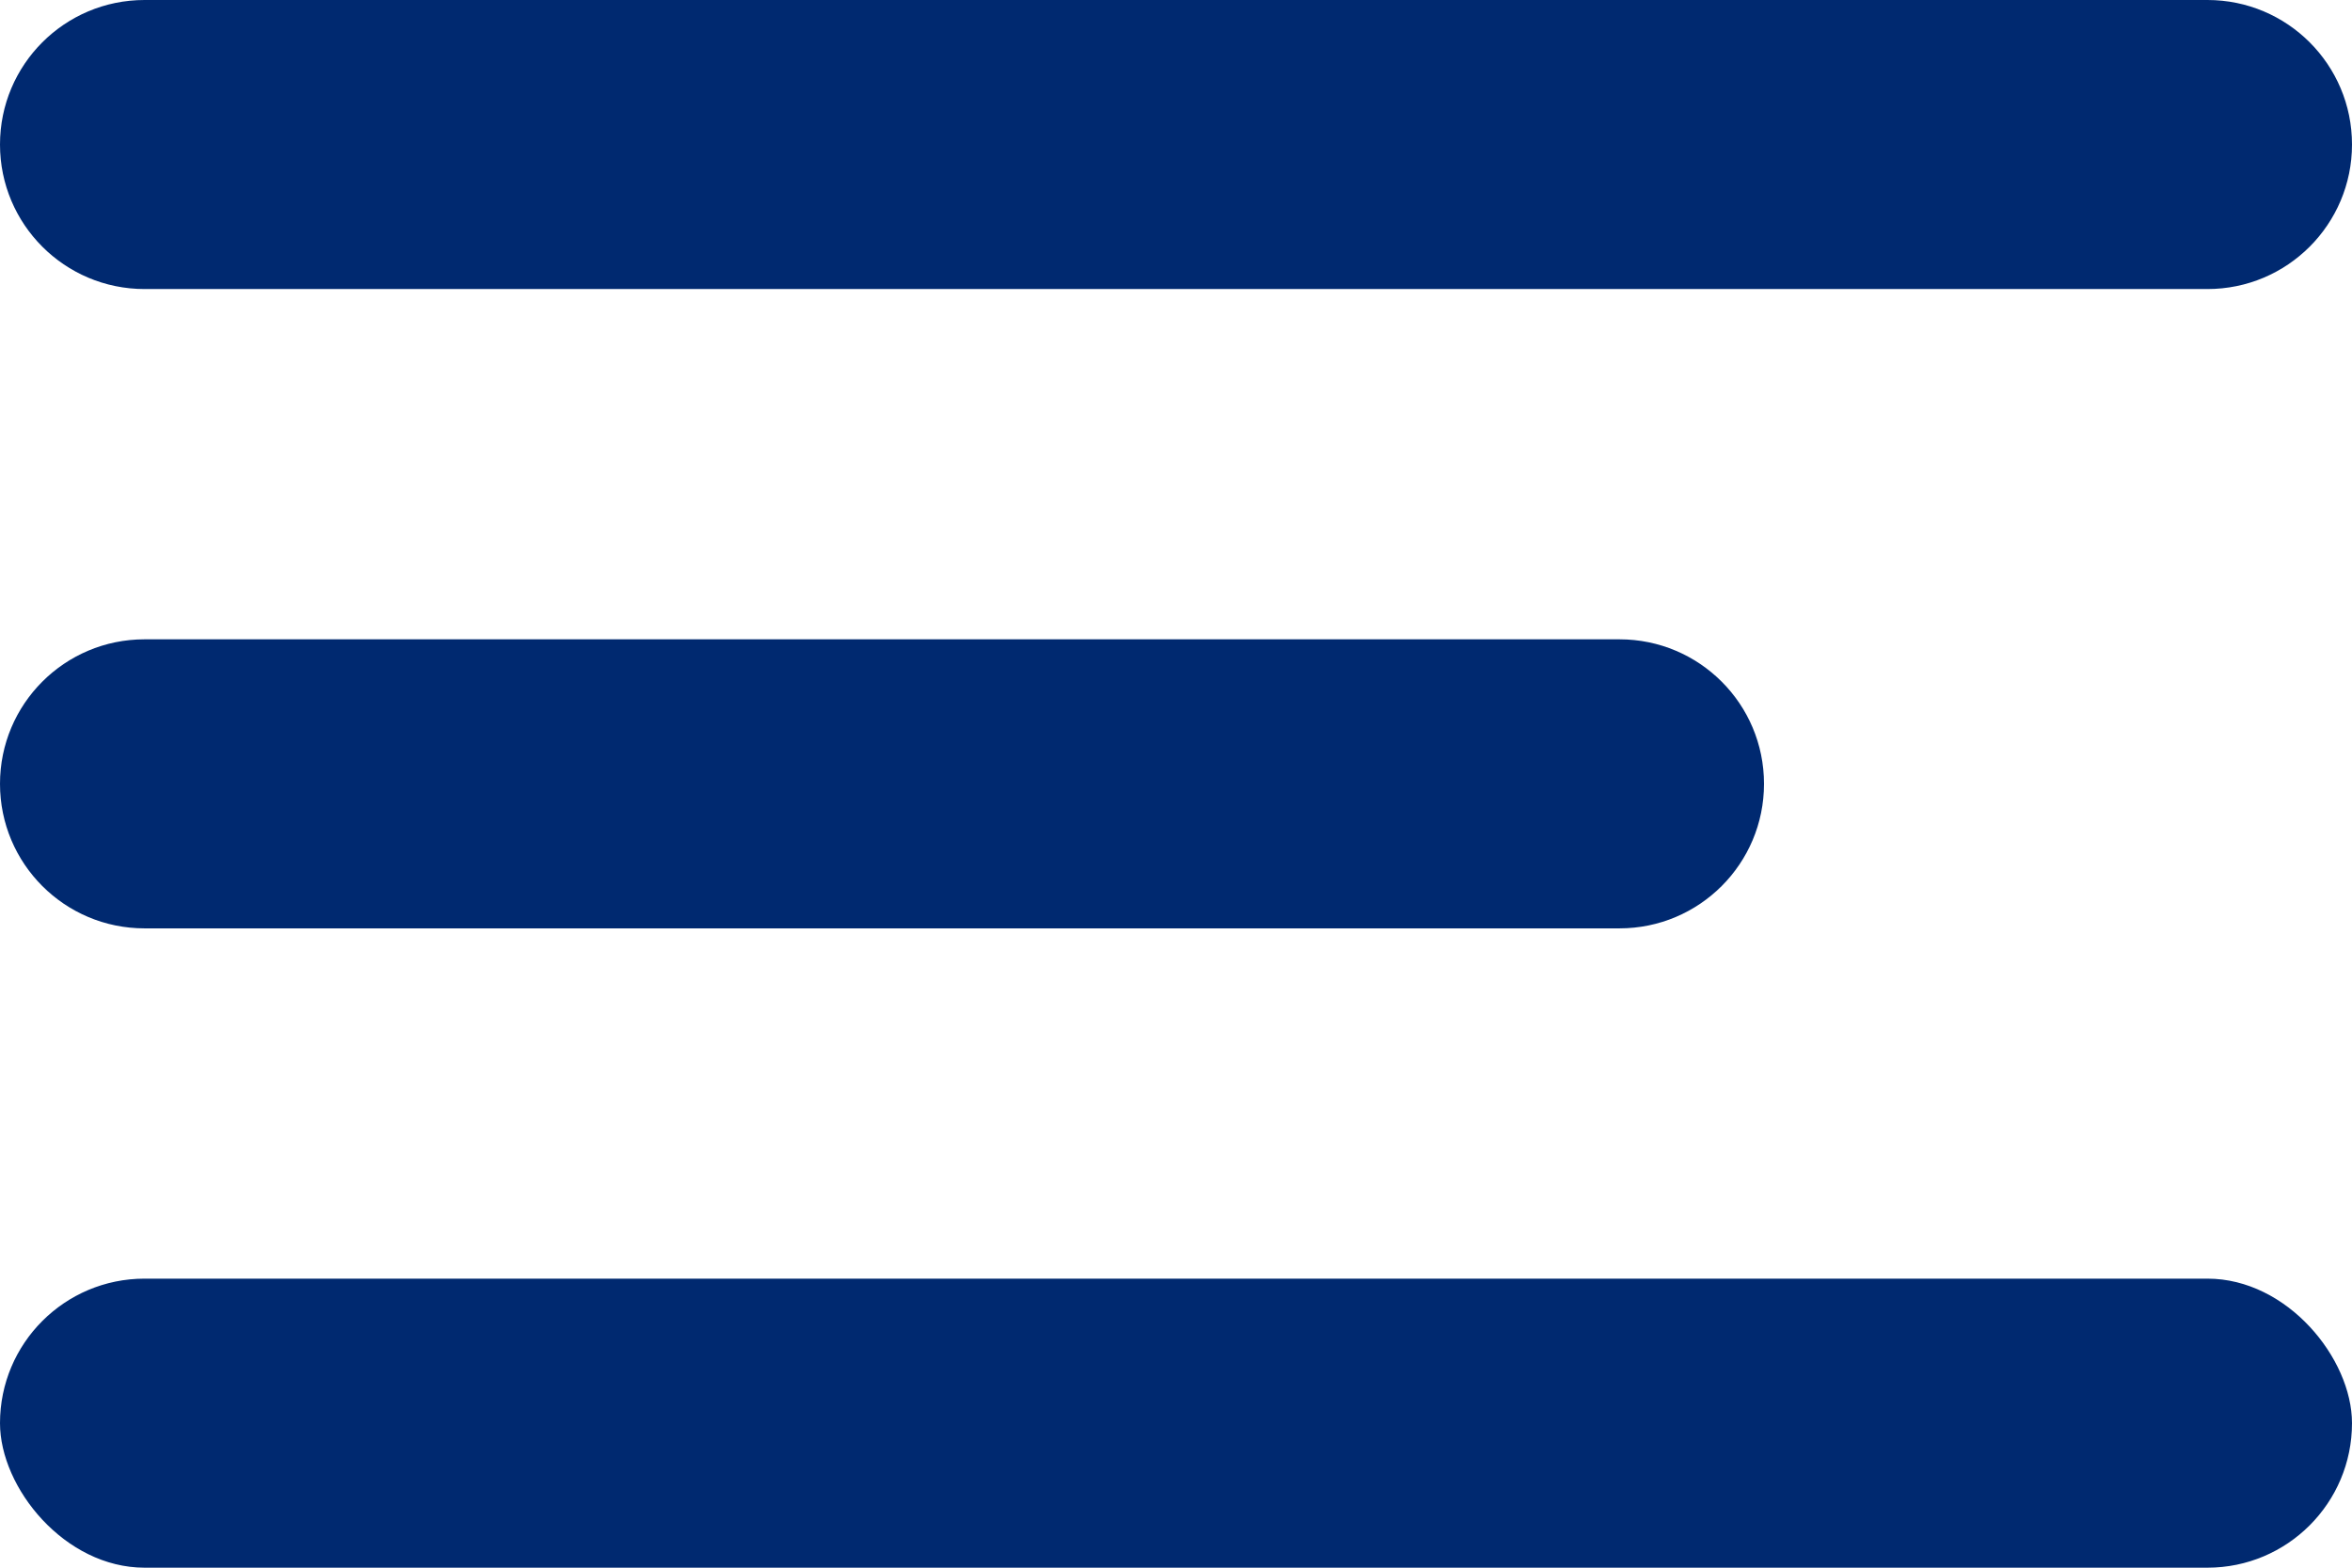 <svg width="24" height="16" viewBox="0 0 24 16" fill="none" xmlns="http://www.w3.org/2000/svg">
<path fill-rule="evenodd" clip-rule="evenodd" d="M0 1.475C0 0.66 0.66 0 1.475 0H22.525C23.34 0 24 0.66 24 1.475C24 2.289 23.34 2.95 22.525 2.95H1.475C0.66 2.95 0 2.289 0 1.475Z" fill="#002970"/>
<path fill-rule="evenodd" clip-rule="evenodd" d="M0 8C0 7.185 0.66 6.525 1.475 6.525H16.525C17.34 6.525 18 7.185 18 8C18 8.815 17.34 9.475 16.525 9.475H1.475C0.66 9.475 0 8.815 0 8Z" fill="#002970"/>
<rect y="13.05" width="24" height="2.95" rx="1.475" fill="#002970"/>
</svg>
